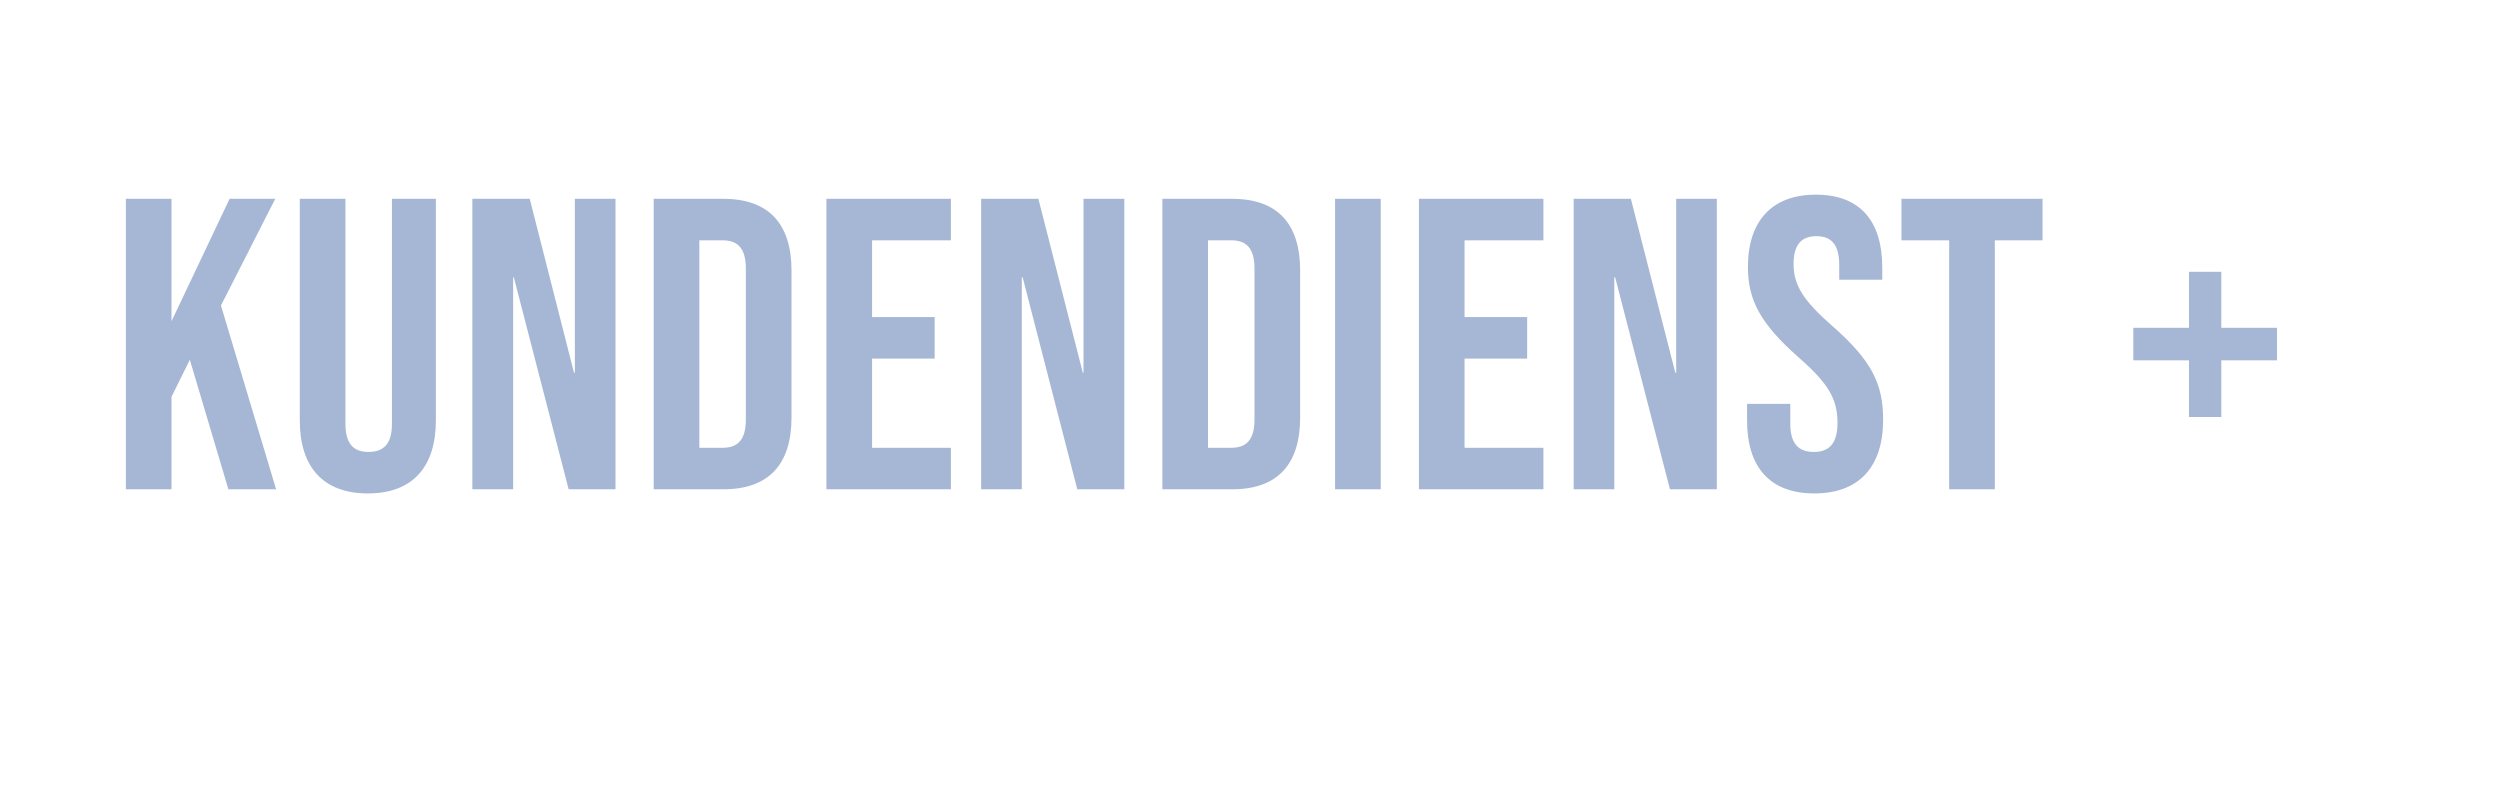<?xml version="1.0" standalone="no"?><!DOCTYPE svg PUBLIC "-//W3C//DTD SVG 1.1//EN" "http://www.w3.org/Graphics/SVG/1.1/DTD/svg11.dtd"><svg xmlns="http://www.w3.org/2000/svg" version="1.1" width="1446px" height="456px" viewBox="-63 -107 1446 456" style="left:-63px;top:-107px"><desc>KUNDENDIENST +</desc><defs><filter id="shadow_93696" x="0" y="0" width="200%" height="200%"><feOffset result="offOut" in="SourceAlpha" dx="0" dy="0"/><feGaussianBlur result="blurOut" in="offOut" stdDeviation="16.5"/><feBlend in="SourceGraphic" in2="blurOut" mode="normal"/><feFlood flood-color="#000" flood-opacity="1" result="offsetColor"/><feComposite in="offsetColor" in2="blurOut" operator="in" result="colorOut"/><feComponentTransfer><feFuncA type="linear" slope="0.3"/></feComponentTransfer><feMerge><feMergeNode/><feMergeNode in="SourceGraphic"/></feMerge></filter></defs><g id="Polygon93696"><path d="m9.8 8l26.4 0l0 70.8l33.6-70.8l26.4 0l-31.4 61.7l31.9 106.3l-27.6 0l-22.3-74.9l-10.6 21.4l0 53.5l-26.4 0l0-168zm100.6 128.2c0-.04 0-128.2 0-128.2l26.4 0c0 0 0 130.08 0 130.1c0 12 5 16.3 13.4 16.3c8.4 0 13.5-4.3 13.5-16.3c-.02-.02 0-130.1 0-130.1l25.4 0c0 0 .02 128.16 0 128.2c0 26.8-13.4 42.2-39.3 42.2c-26 0-39.4-15.4-39.4-42.2zm99.8-128.2l33.2 0l25.6 100.6l.5 0l0-100.6l23.5 0l0 168l-27.1 0l-31.7-122.6l-.4 0l0 122.6l-23.6 0l0-168zm104.9 0c0 0 40.33 0 40.3 0c26.4 0 39.4 14.6 39.4 41.5c0 0 0 85 0 85c0 26.9-13 41.5-39.4 41.5c.03 0-40.3 0-40.3 0l0-168zm39.9 144c8.4 0 13.4-4.3 13.4-16.3c0 0 0-87.4 0-87.4c0-12-5-16.3-13.4-16.3c-.05 0-13.5 0-13.5 0l0 120c0 0 13.45 0 13.5 0zm60-144l72 0l0 24l-45.6 0l0 44.4l36.2 0l0 24l-36.2 0l0 51.6l45.6 0l0 24l-72 0l0-168zm89.5 0l33.1 0l25.7 100.6l.4 0l0-100.6l23.6 0l0 168l-27.2 0l-31.6-122.6l-.5 0l0 122.6l-23.5 0l0-168zm104.8 0c0 0 40.37 0 40.4 0c26.4 0 39.3 14.6 39.3 41.5c0 0 0 85 0 85c0 26.9-12.9 41.5-39.3 41.5c-.03 0-40.4 0-40.4 0l0-168zm39.9 144c8.4 0 13.4-4.3 13.4-16.3c0 0 0-87.4 0-87.4c0-12-5-16.3-13.4-16.3c-.01 0-13.5 0-13.5 0l0 120c0 0 13.49 0 13.5 0zm60-144l26.4 0l0 168l-26.4 0l0-168zm48.5 0l72 0l0 24l-45.6 0l0 44.4l36.2 0l0 24l-36.2 0l0 51.6l45.6 0l0 24l-72 0l0-168zm89.5 0l33.1 0l25.7 100.6l.5 0l0-100.6l23.5 0l0 168l-27.1 0l-31.7-122.6l-.5 0l0 122.6l-23.5 0l0-168zm100.3 128.2c0-.04 0-9.6 0-9.6l25 0c0 0-.04 11.48 0 11.5c0 12 5.2 16.3 13.6 16.3c8.4 0 13.7-4.3 13.7-16.8c0-13.9-5.3-22.8-22.5-37.9c-22.1-19.5-29.3-33.1-29.3-52.3c0-26.4 13.7-41.8 39.3-41.8c25.7 0 38.4 15.4 38.4 42.2c.04.04 0 7 0 7l-24.9 0c0 0-.02-8.64 0-8.6c0-12-4.8-16.6-13.2-16.6c-8.4 0-13.2 4.6-13.2 16.1c0 12.2 5.5 21.1 22.8 36.2c22.1 19.5 29 32.9 29 53.8c0 27.3-13.9 42.7-39.8 42.7c-25.9 0-38.9-15.4-38.9-42.2zm116.9-104.2l-27.6 0l0-24l81.6 0l0 24l-27.6 0l0 144l-26.4 0l0-144zm138.7 69.4l-32.2 0l0-18.8l32.2 0l0-32.4l18.7 0l0 32.4l32.2 0l0 18.8l-32.2 0l0 32.8l-18.7 0l0-32.8z" stroke="none" fill="#a5b7d4" filter="url(#shadow_93696)"/></g></svg>